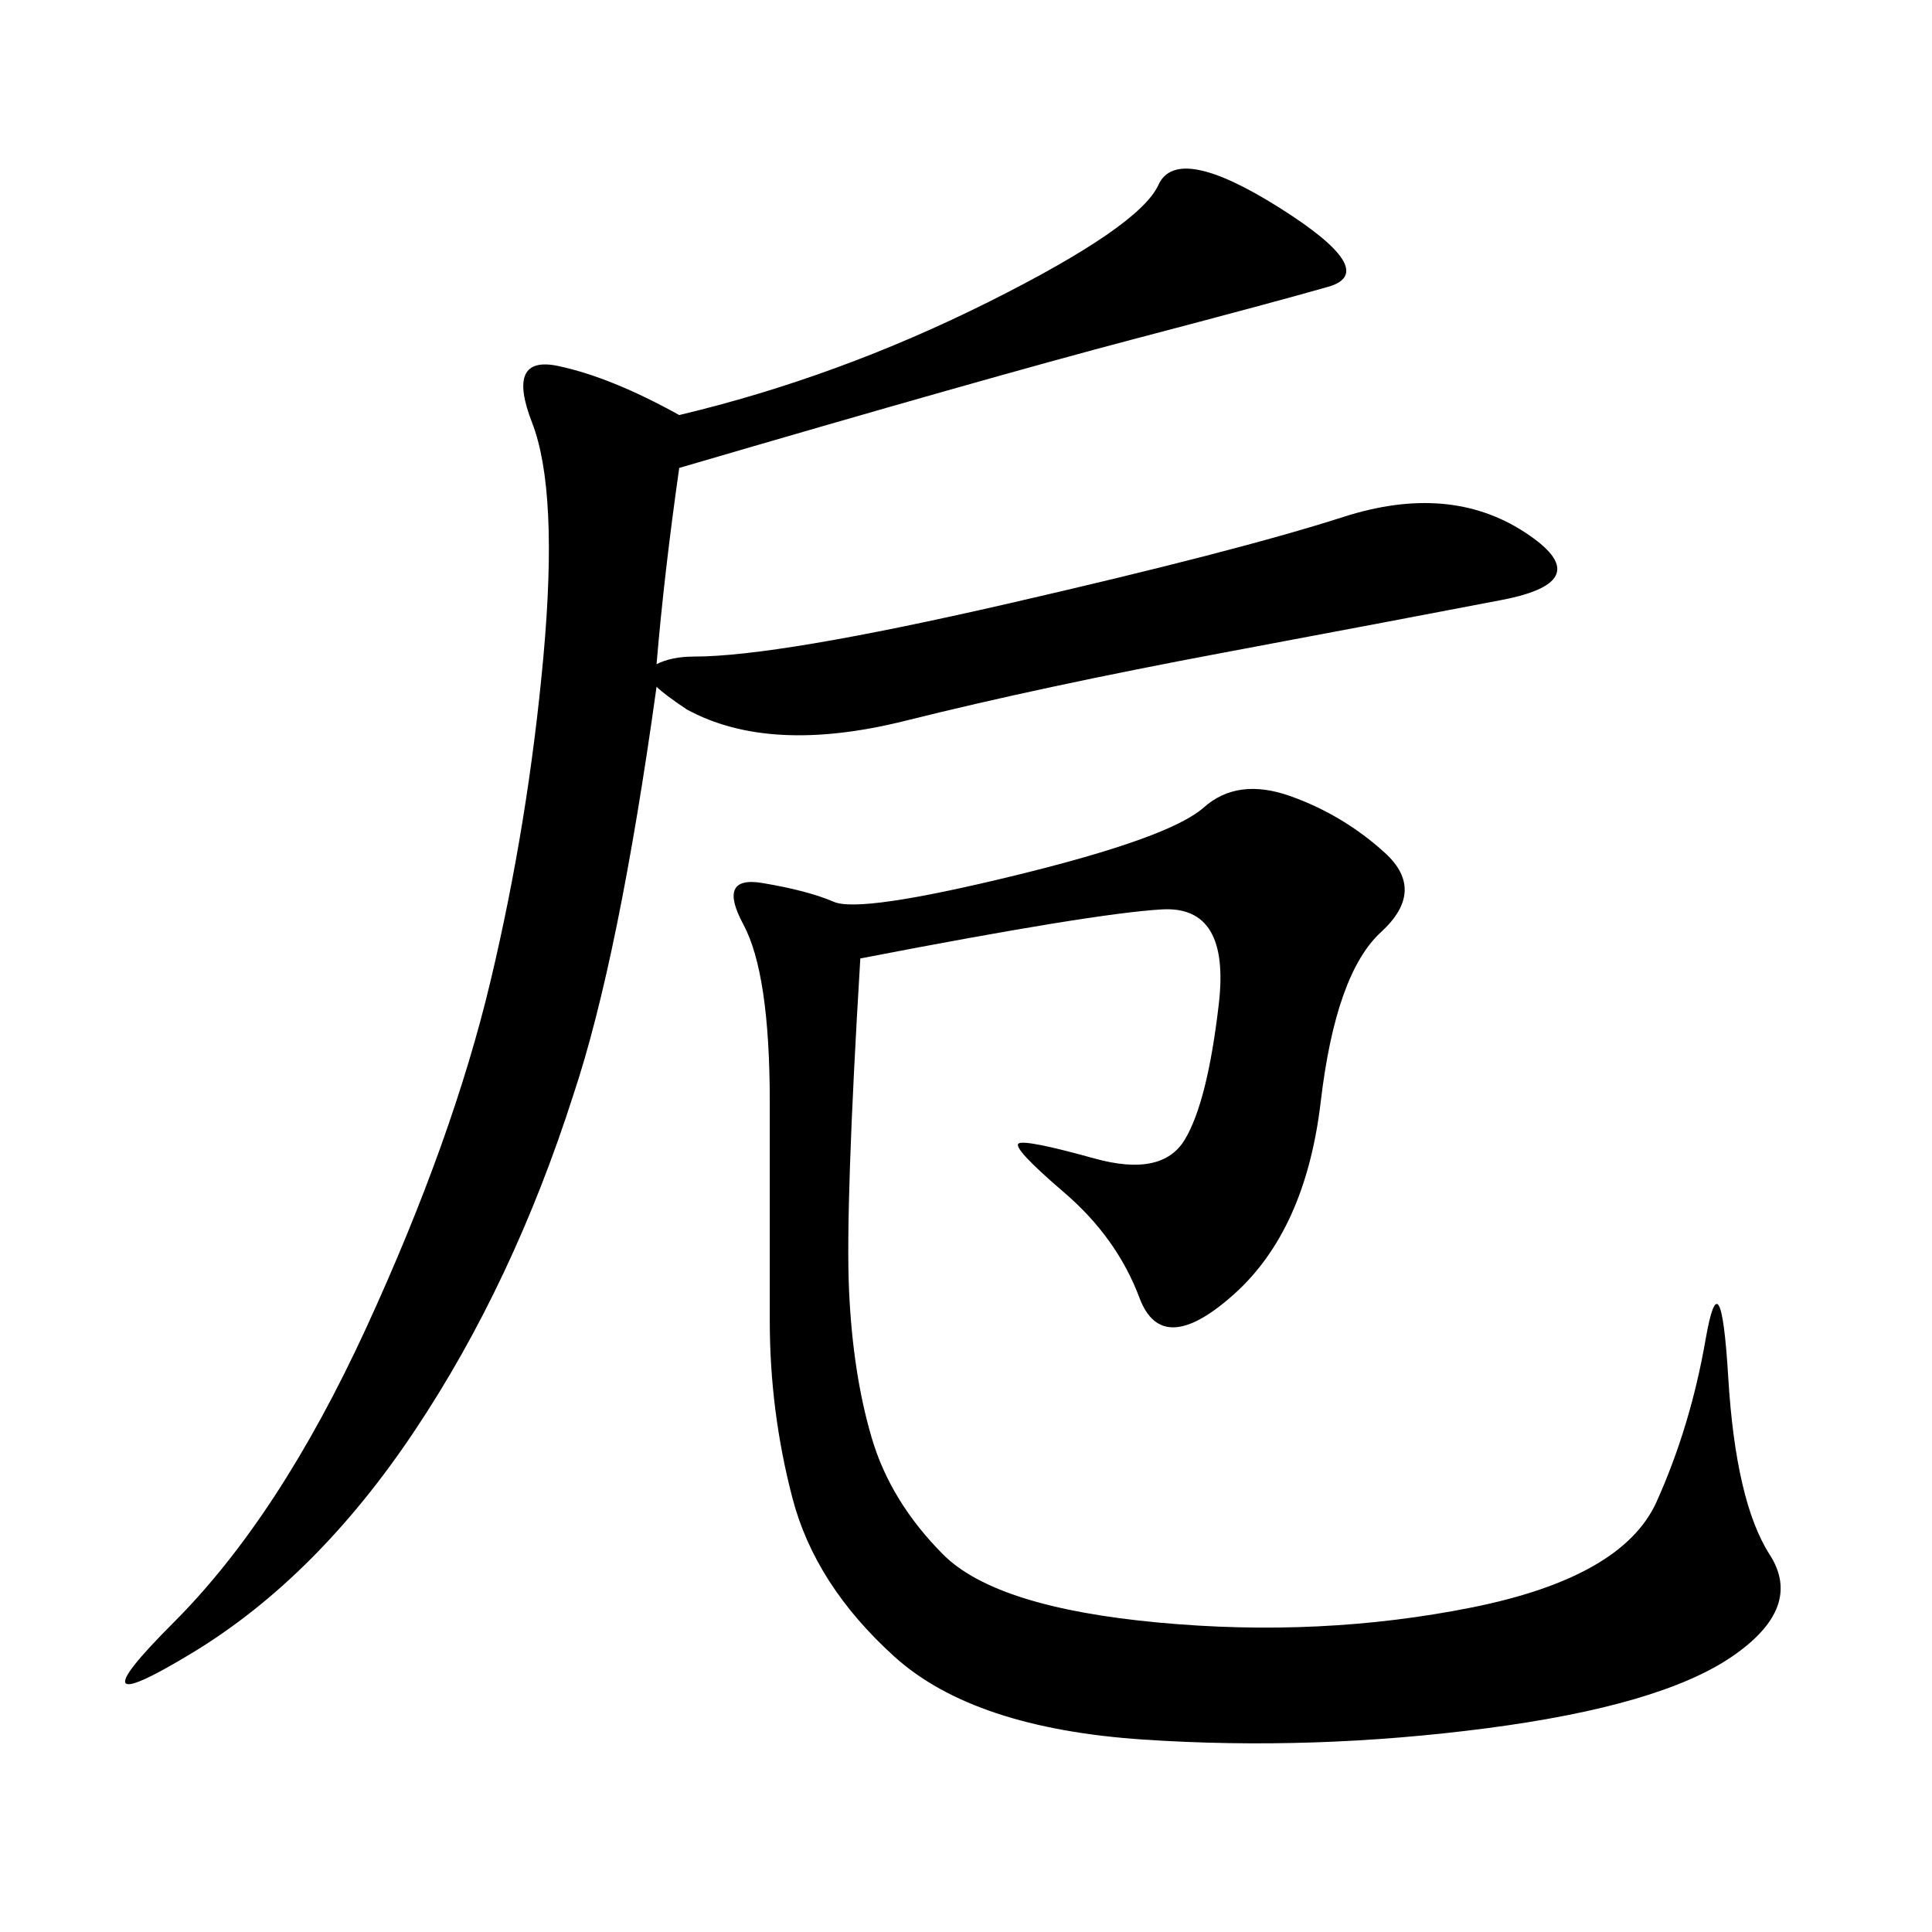 <svg xmlns="http://www.w3.org/2000/svg" xmlns:xlink="http://www.w3.org/1999/xlink" width="300" height="300"><path d="M133.59 148.83Q131.25 187.50 131.84 200.39Q132.42 213.28 135.35 223.24Q138.28 233.20 146.48 241.41Q154.69 249.61 179.88 251.95Q205.08 254.30 228.52 249.61Q251.95 244.92 257.23 233.20Q262.50 221.48 264.84 208.01Q267.19 194.53 268.36 213.87Q269.53 233.20 274.80 241.41Q280.08 249.61 268.95 257.23Q257.81 264.84 230.86 268.36Q203.91 271.88 177.54 270.12Q151.17 268.36 138.87 257.23Q126.56 246.09 123.05 232.62Q119.53 219.14 119.53 205.08L119.53 205.08L119.53 171.09Q119.53 151.17 115.43 143.55Q111.33 135.94 118.36 137.11Q125.39 138.28 129.49 140.04Q133.59 141.80 157.62 135.94Q181.64 130.08 186.91 125.39Q192.19 120.70 200.39 123.63Q208.59 126.56 215.04 132.42Q221.48 138.28 214.45 144.73Q207.42 151.17 205.08 171.09Q202.73 191.02 191.60 200.98Q180.47 210.94 176.95 201.56Q173.44 192.19 165.23 185.16Q157.03 178.13 158.20 177.54Q159.38 176.95 169.92 179.88Q180.47 182.81 183.98 176.95Q187.50 171.09 189.26 155.86Q191.02 140.63 180.47 141.21Q169.92 141.80 133.59 148.83L133.59 148.83ZM105.47 64.45Q130.08 58.59 153.52 46.88Q176.95 35.16 179.88 28.71Q182.81 22.27 198.63 32.23Q214.45 42.19 206.25 44.53Q198.05 46.88 175.78 52.73Q153.52 58.59 105.47 72.66L105.47 72.66Q103.13 89.06 101.95 103.13L101.95 103.13Q104.30 101.95 107.81 101.95L107.81 101.95Q120.70 101.95 156.45 93.75Q192.19 85.55 208.59 80.27Q225 75 236.72 82.62Q248.44 90.23 233.20 93.16Q217.97 96.09 189.84 101.37Q161.72 106.64 140.63 111.91Q119.53 117.19 106.64 110.16L106.64 110.16Q103.13 107.81 101.95 106.64L101.95 106.64Q96.09 148.83 89.06 169.92L89.06 169.92Q79.69 199.22 64.45 222.07Q49.22 244.92 29.88 256.64Q10.55 268.36 26.95 251.95Q43.36 235.55 56.84 206.25Q70.31 176.95 76.17 152.34Q82.03 127.73 84.38 101.95Q86.72 76.17 82.62 65.63Q78.52 55.08 86.72 56.84Q94.92 58.59 105.47 64.45L105.47 64.45Z"/></svg>